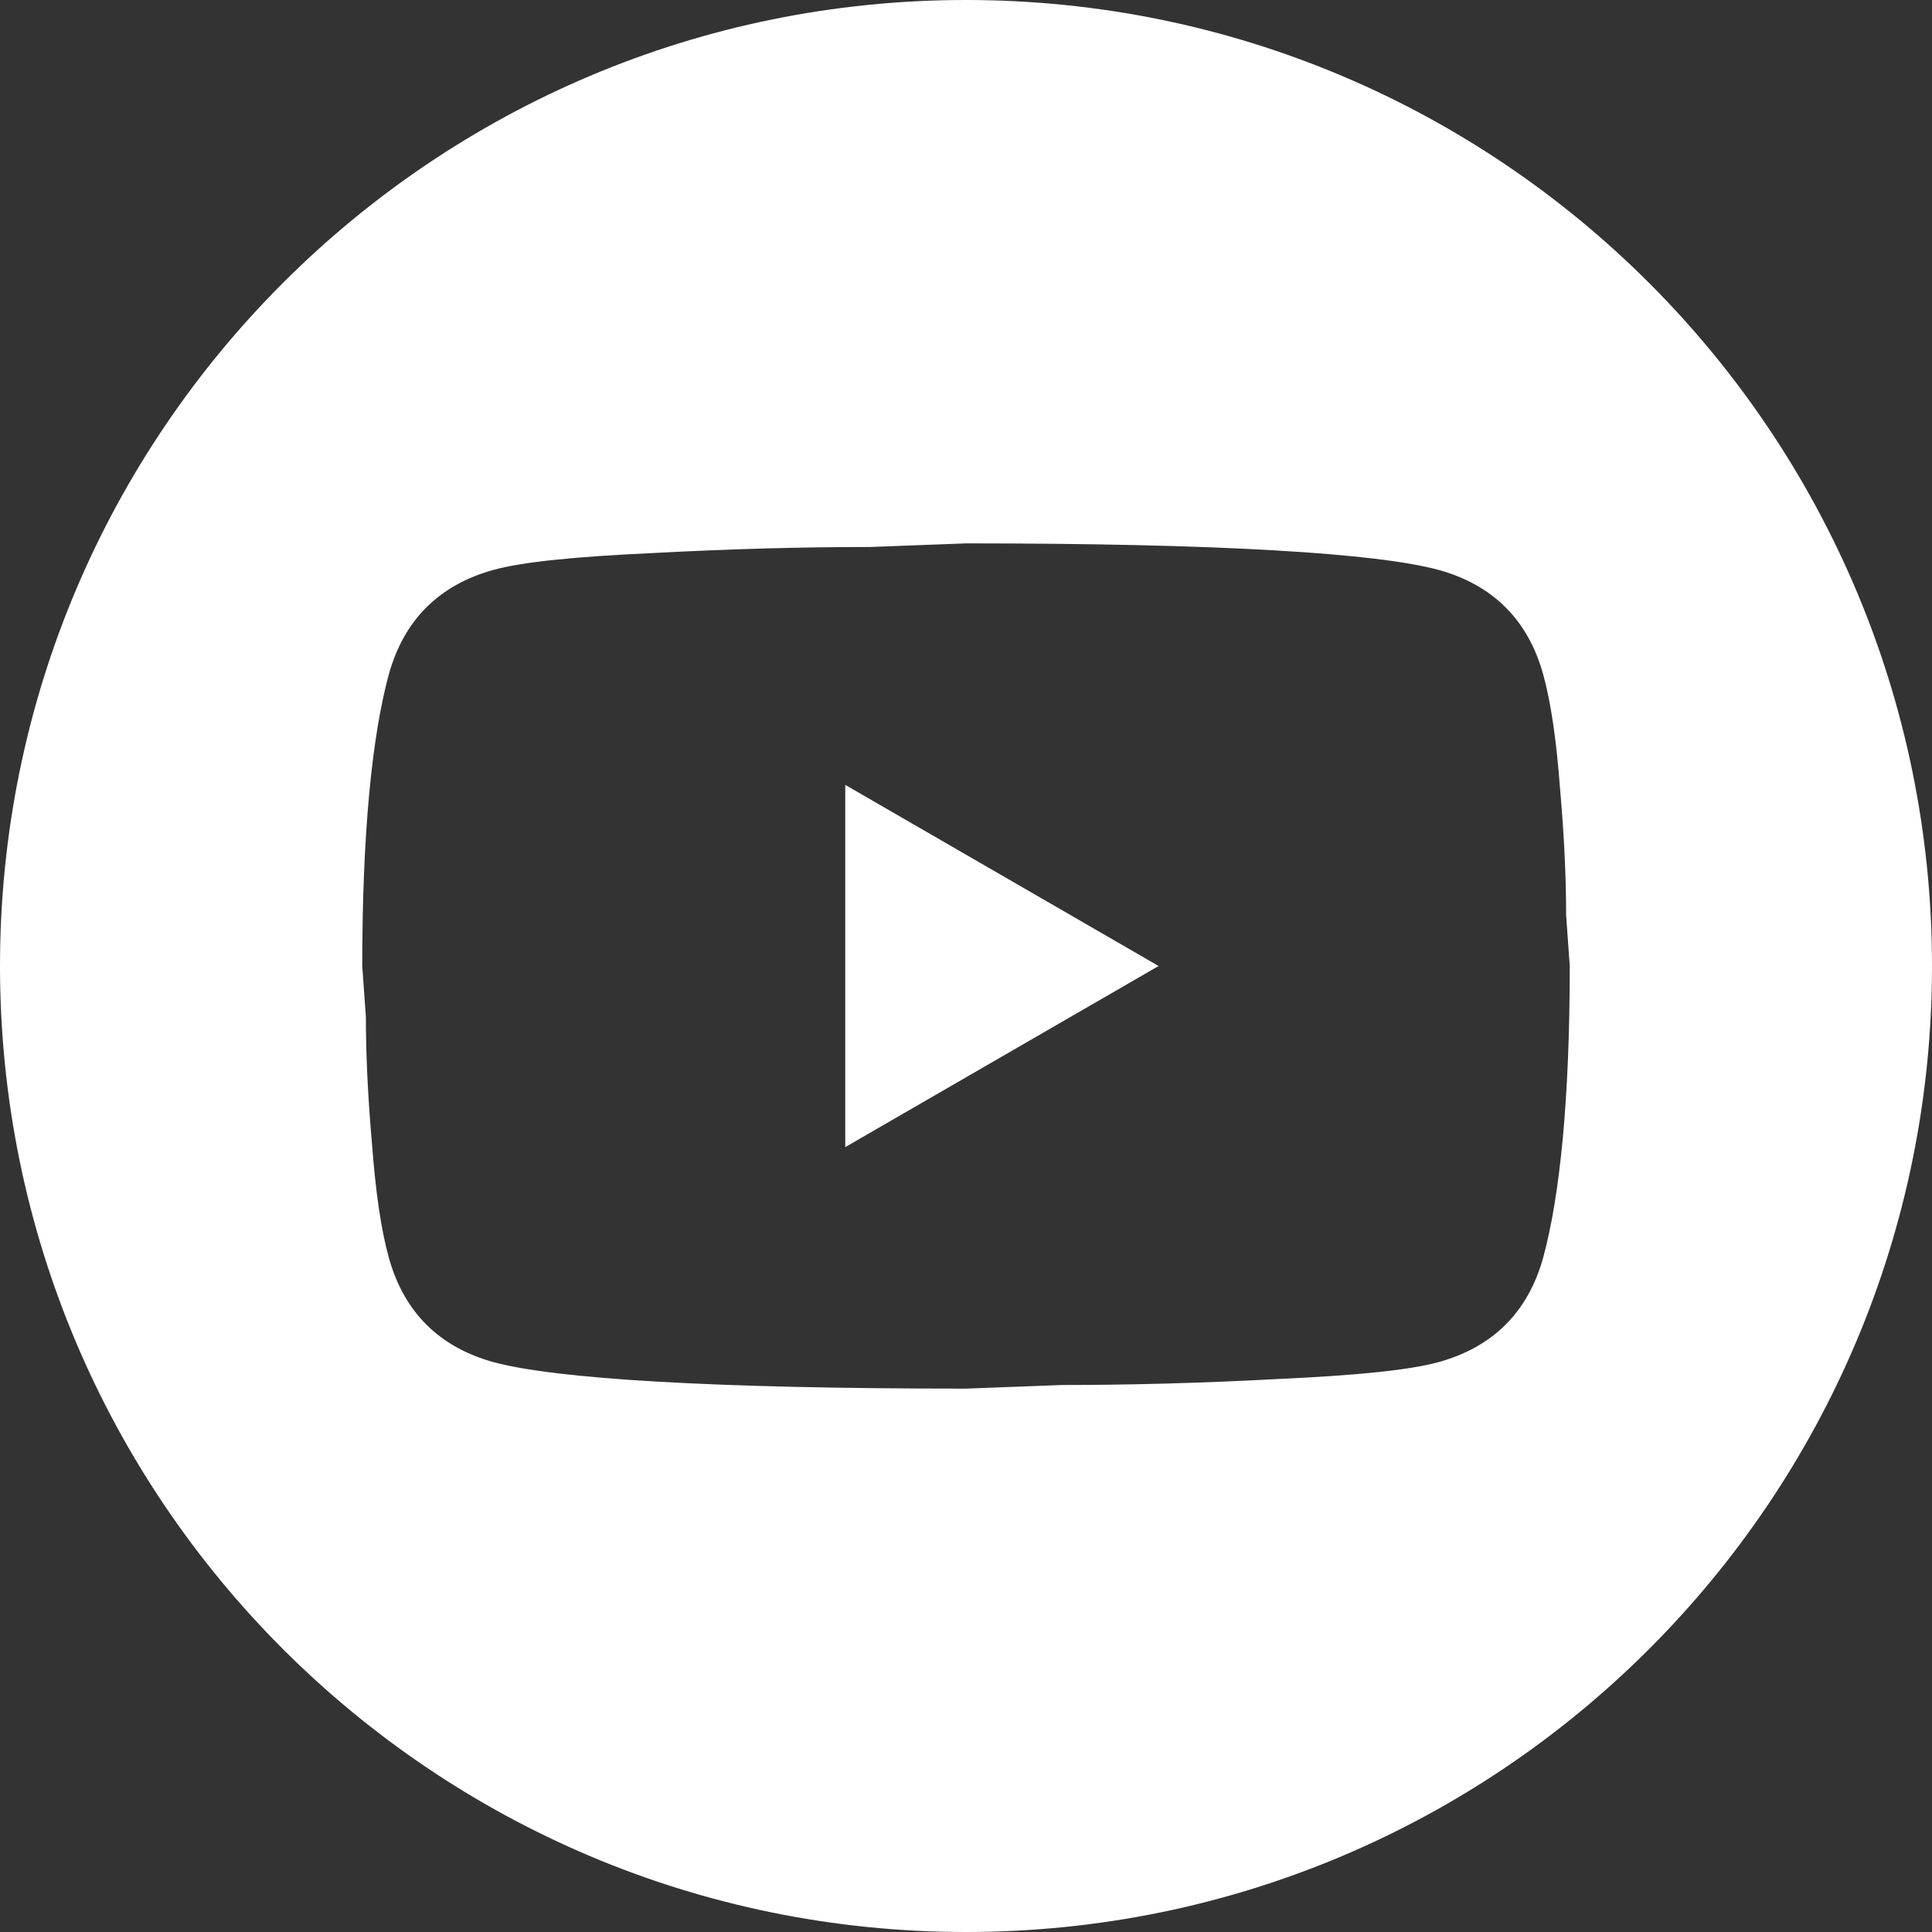 <svg width="32" height="32" viewBox="0 0 32 32" fill="none" xmlns="http://www.w3.org/2000/svg">
<rect x="0" y="0" width="32" height="32" fill="#333333" stroke="none"/>
<path fill-rule="evenodd" clip-rule="evenodd" d="M16 32C24.837 32 32 24.837 32 16C32 7.163 24.837 0 16 0C7.163 0 0 7.163 0 16C0 24.837 7.163 32 16 32ZM19.19 16L14 19V13L19.19 16ZM25.84 13.07C25.78 12.27 25.69 11.64 25.56 11.17C25.31 10.27 24.73 9.69 23.83 9.44C22.8 9.16 20.19 9 16 9L14.41 9.06C13.31 9.06 12.12 9.09 10.82 9.16C9.5 9.22 8.64 9.31 8.17 9.44C7.27 9.69 6.69 10.27 6.44 11.17C6.16 12.2 6 13.81 6 16L6.06 16.84C6.06 17.44 6.09 18.13 6.16 18.93C6.22 19.73 6.31 20.36 6.44 20.83C6.69 21.73 7.27 22.31 8.17 22.56C9.2 22.84 11.81 23 16 23L17.59 22.94C18.69 22.94 19.88 22.91 21.18 22.84C22.5 22.78 23.36 22.69 23.83 22.56C24.73 22.31 25.31 21.73 25.56 20.83C25.84 19.8 26 18.19 26 16L25.94 15.16C25.94 14.56 25.91 13.87 25.84 13.07Z" fill="white"/>
</svg>

